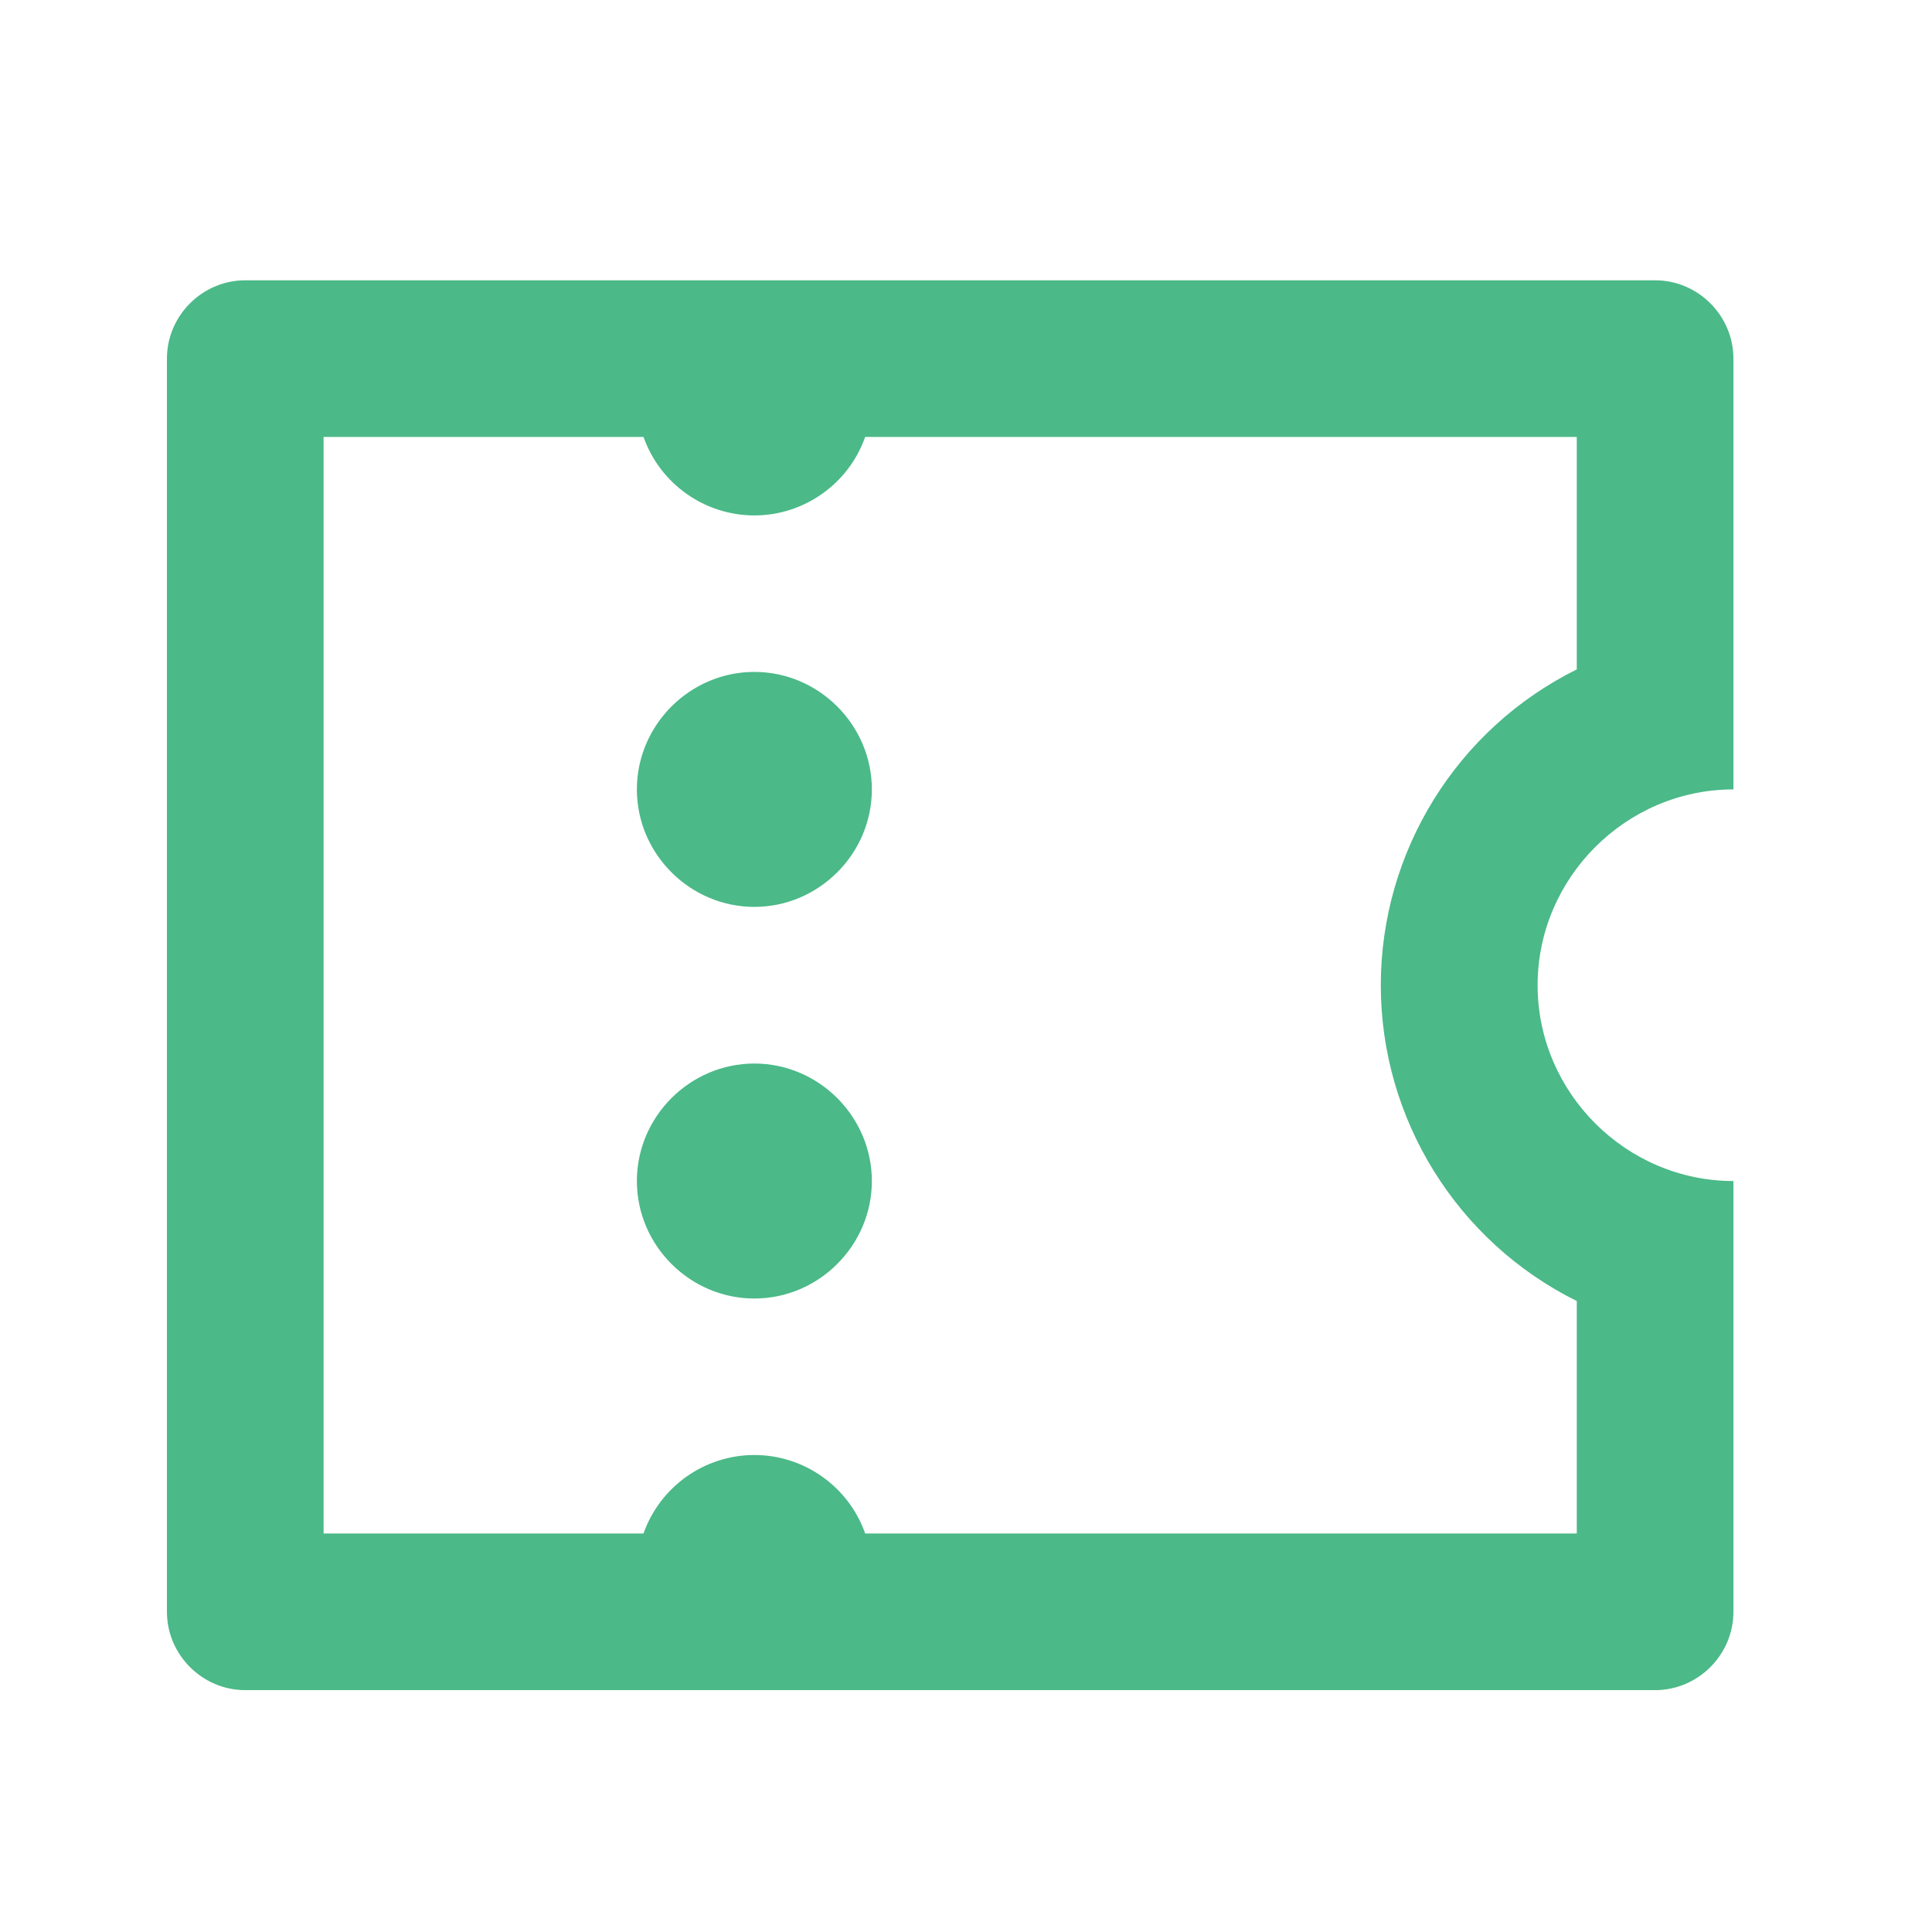 <svg width="37" height="37" viewBox="0 0 37 37" version="1.1" xmlns="http://www.w3.org/2000/svg" xmlns:xlink="http://www.w3.org/1999/xlink" xml:space="preserve" style="fill-rule:evenodd;clip-rule:evenodd;stroke-linejoin:round;stroke-miterlimit:2;"><g><rect x="0.197" y="0.868" width="36" height="36" style="fill:none;fill-rule:nonzero;"/><path d="M3.197,6.868c-0,-0.823 0.677,-1.5 1.5,-1.5l27,-0c0.823,-0 1.5,0.677 1.5,1.5l-0,8.25c-2.057,-0 -3.75,1.693 -3.75,3.75c-0,2.057 1.693,3.75 3.75,3.75l-0,8.25c-0,0.823 -0.677,1.5 -1.5,1.5l-27,-0c-0.823,-0 -1.5,-0.677 -1.5,-1.5l-0,-24Zm9.127,22.5c0.317,-0.899 1.17,-1.503 2.123,-1.503c0.952,-0 1.806,0.604 2.122,1.503l13.628,-0l-0,-4.452c-2.295,-1.137 -3.753,-3.487 -3.753,-6.048c0,-2.561 1.458,-4.911 3.753,-6.048l-0,-4.452l-13.628,-0c-0.316,0.898 -1.17,1.503 -2.122,1.503c-0.953,0 -1.806,-0.605 -2.123,-1.503l-6.127,-0l-0,21l6.127,-0Zm2.123,-12c-1.234,-0 -2.25,-1.016 -2.25,-2.25c-0,-1.234 1.016,-2.25 2.25,-2.25c1.234,-0 2.25,1.016 2.25,2.25c-0,1.234 -1.016,2.25 -2.25,2.25Zm-0,7.5c-1.234,-0 -2.25,-1.016 -2.25,-2.25c-0,-1.234 1.016,-2.25 2.25,-2.25c1.234,-0 2.25,1.016 2.25,2.25c-0,1.234 -1.016,2.25 -2.25,2.25Z" style="fill:#4bb988;fill-rule:nonzero;"/></g></svg>